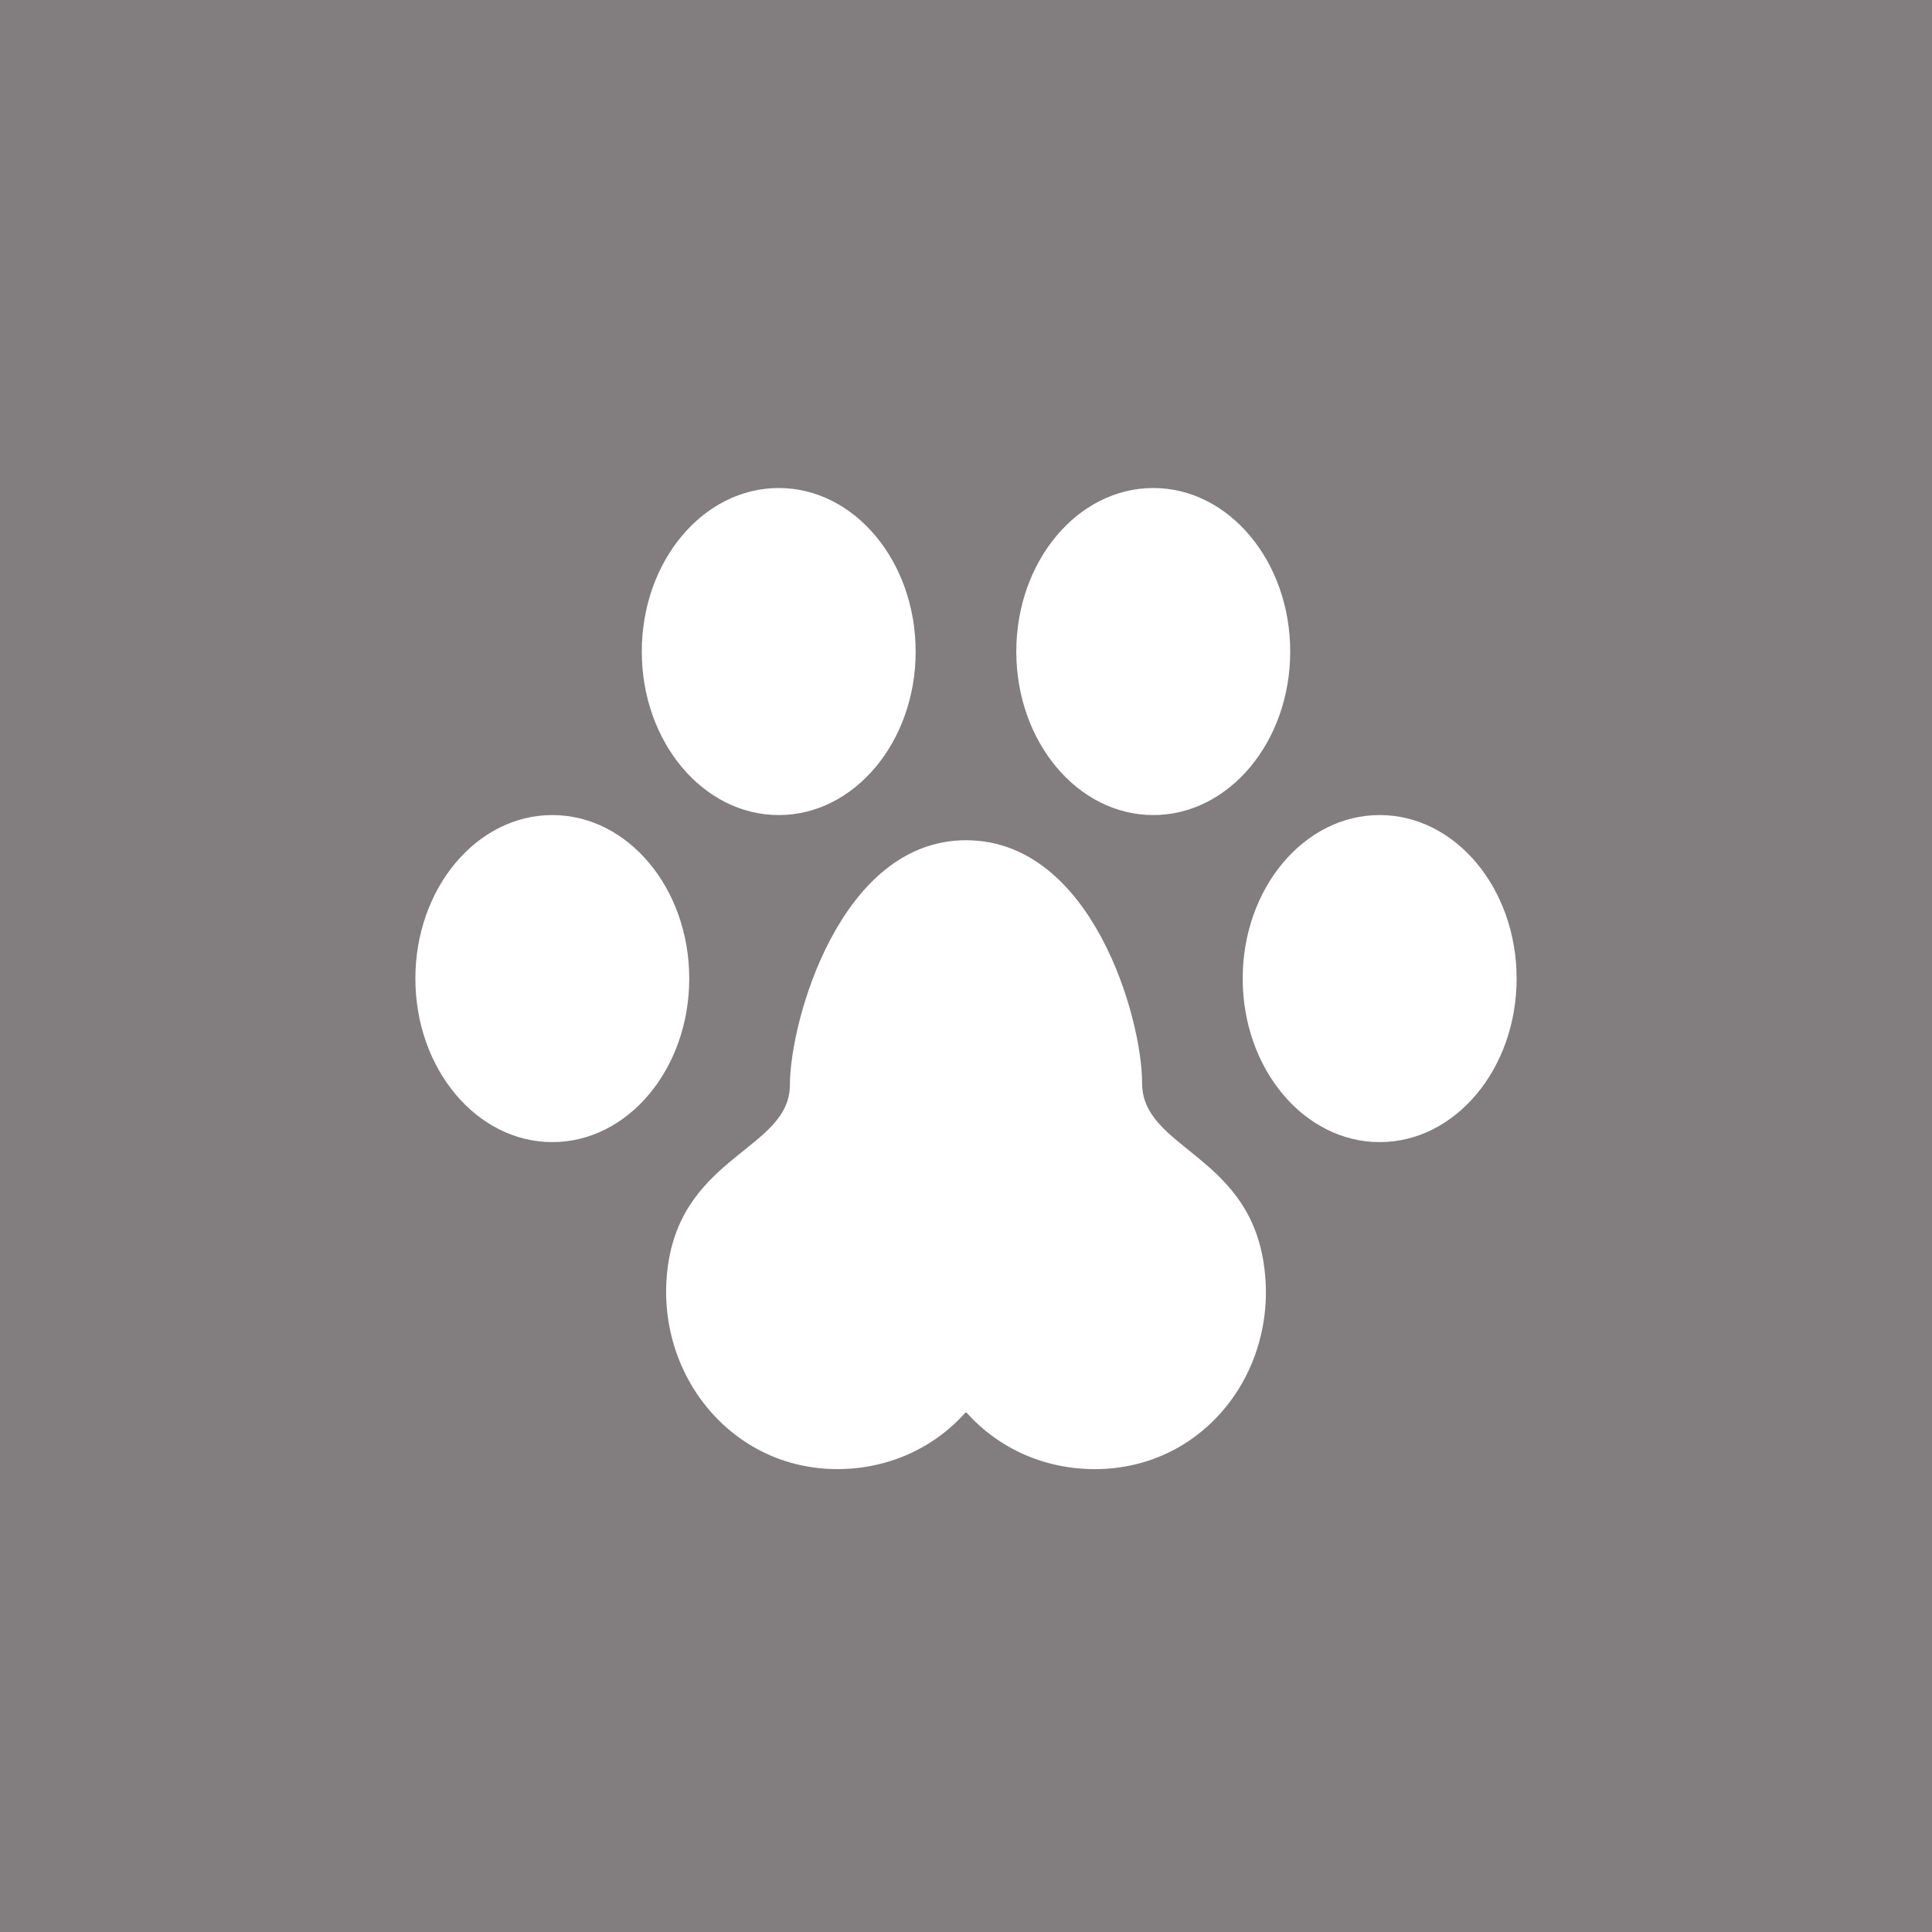 <svg width="32" height="32" viewBox="0 0 32 32" fill="none" xmlns="http://www.w3.org/2000/svg">
<rect width="32" height="32" fill="#827D7E"/>
<path d="M12.898 13.5C14.151 13.5 15.166 12.287 15.166 10.792C15.166 9.296 14.151 8.083 12.898 8.083C11.645 8.083 10.63 9.296 10.63 10.792C10.63 12.287 11.645 13.5 12.898 13.5Z" fill="white"/>
<path d="M9.148 18.917C10.401 18.917 11.416 17.704 11.416 16.208C11.416 14.713 10.401 13.5 9.148 13.5C7.895 13.5 6.88 14.713 6.88 16.208C6.88 17.704 7.895 18.917 9.148 18.917Z" fill="white"/>
<path d="M19.102 13.5C20.354 13.5 21.37 12.287 21.37 10.792C21.37 9.296 20.354 8.083 19.102 8.083C17.849 8.083 16.833 9.296 16.833 10.792C16.833 12.287 17.849 13.5 19.102 13.5Z" fill="white"/>
<path d="M22.852 18.917C24.104 18.917 25.12 17.704 25.12 16.208C25.12 14.713 24.104 13.5 22.852 13.5C21.599 13.5 20.583 14.713 20.583 16.208C20.583 17.704 21.599 18.917 22.852 18.917Z" fill="white"/>
<path d="M18.917 17.941C18.917 16.857 18.083 13.917 16 13.917C13.917 13.917 13.084 16.914 13.083 17.969C13.083 19.024 11.339 19.132 11.068 20.93C10.806 22.671 12.044 24.295 13.805 24.332C14.68 24.351 15.466 23.992 16 23.386C16.541 24 17.34 24.36 18.229 24.332C20.019 24.274 21.231 22.612 20.918 20.848C20.611 19.113 18.917 19.006 18.917 17.941Z" fill="white"/>
</svg>
